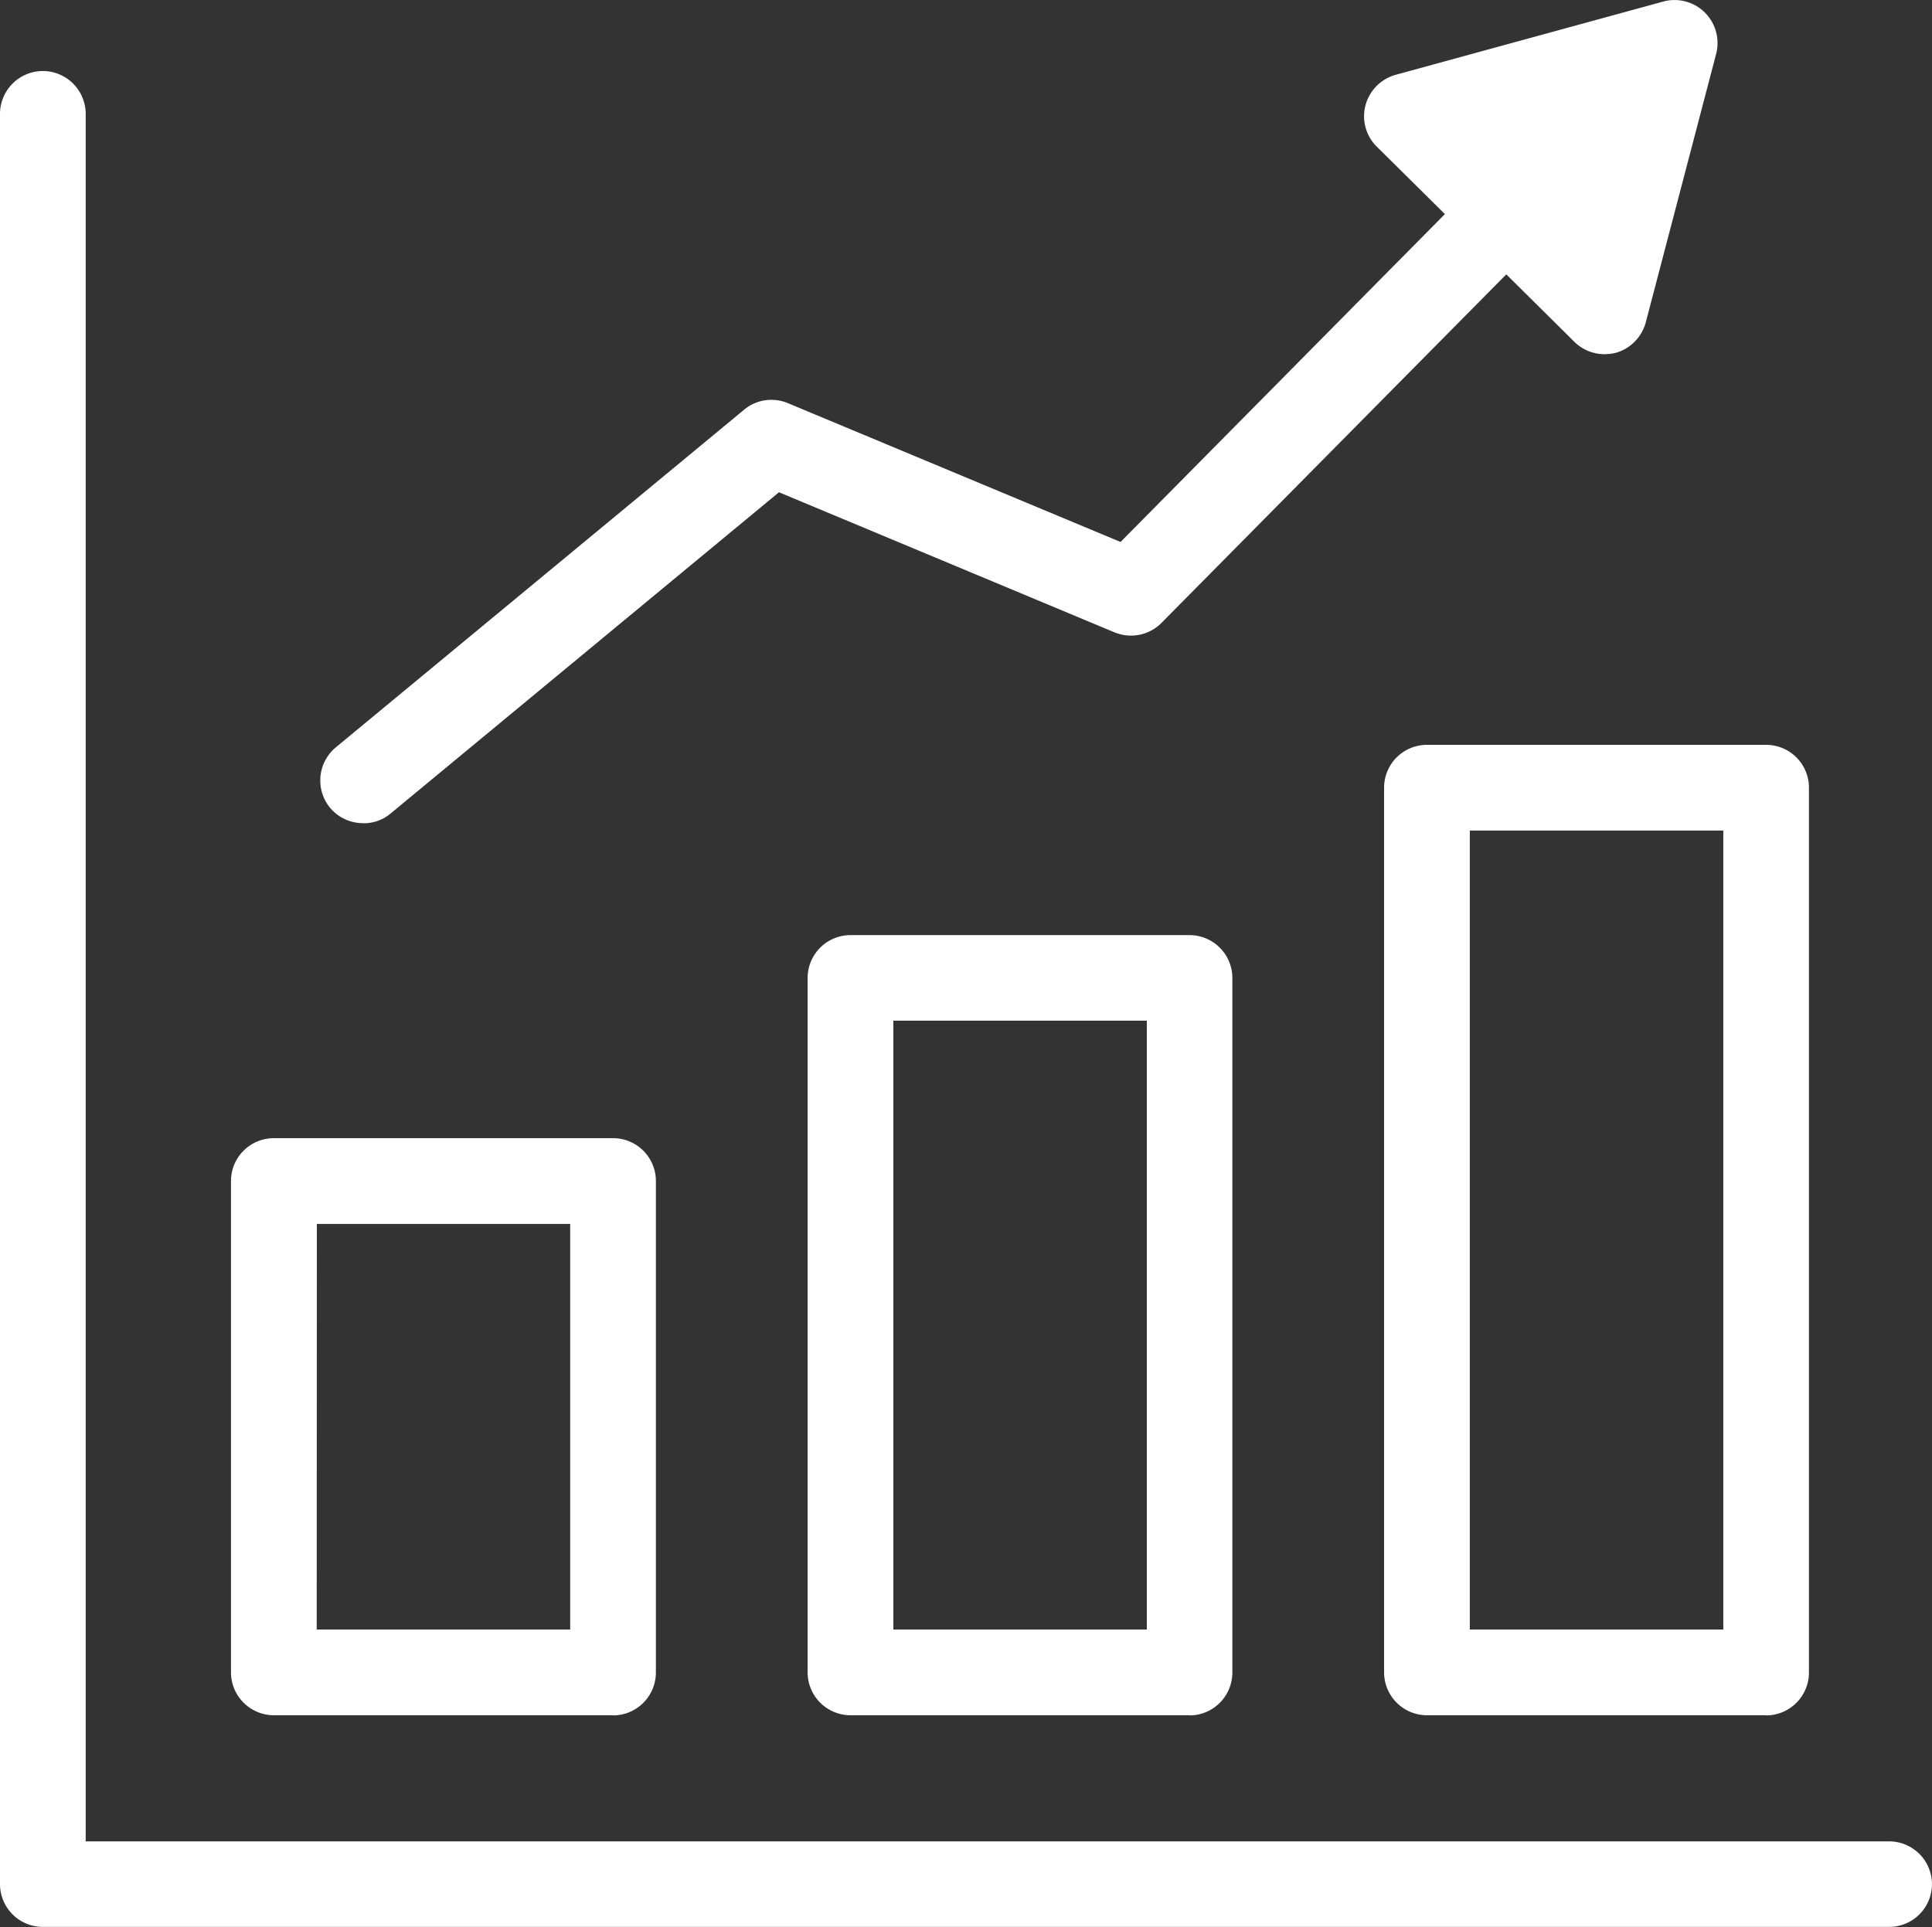 <svg xmlns="http://www.w3.org/2000/svg" width="62.447" height="62.299" viewBox="0 0 62.447 62.299">
  <rect x="0" y="0" width="62.447" height="62.299" fill="#333333" stroke="none"/>
  <g transform="translate(-768.593 -940.645)">
    <path id="Path_166620" data-name="Path 166620" d="M2171.545-17746.721a1.258,1.258,0,0,1-1.26-1.256v-57.23a1.263,1.263,0,0,1,1.26-1.262,1.263,1.263,0,0,1,1.26,1.262v55.971h58.416a1.258,1.258,0,0,1,1.26,1.26,1.257,1.257,0,0,1-1.26,1.256Zm44.739-6.842a1.266,1.266,0,0,1-1.26-1.266v-28.6a1.258,1.258,0,0,1,1.26-1.256h10.963a1.255,1.255,0,0,1,1.26,1.256v28.6a1.263,1.263,0,0,1-1.26,1.266Zm1.26-2.521h8.443v-26.08h-8.443Zm-19.893,2.521a1.263,1.263,0,0,1-1.26-1.266v-22.445a1.258,1.258,0,0,1,1.26-1.26h10.959a1.258,1.258,0,0,1,1.26,1.26v22.445a1.263,1.263,0,0,1-1.26,1.266Zm1.26-2.521h8.443v-19.934h-8.443Zm-19.9,2.521a1.263,1.263,0,0,1-1.26-1.266v-15.881a1.259,1.259,0,0,1,1.26-1.26h10.964a1.259,1.259,0,0,1,1.26,1.26v15.881a1.263,1.263,0,0,1-1.26,1.266Zm1.26-2.521h8.443v-13.363h-8.443Zm.648-26.777a1.261,1.261,0,0,1,.17-1.773l13.2-10.918a1.249,1.249,0,0,1,1.283-.193l10.834,4.523,10.631-10.754-2.292-2.266a1.25,1.25,0,0,1-.335-1.215,1.27,1.27,0,0,1,.885-.9l8.653-2.369a1.267,1.267,0,0,1,1.22.316,1.274,1.274,0,0,1,.335,1.221l-2.275,8.68a1.267,1.267,0,0,1-.885.895,1.482,1.482,0,0,1-.335.039,1.261,1.261,0,0,1-.885-.361l-2.291-2.266-11.233,11.355a1.262,1.262,0,0,1-1.381.277l-10.915-4.559L2182.7-17782.7a1.233,1.233,0,0,1-.8.291A1.248,1.248,0,0,1,2180.921-17782.861Z" transform="translate(-1401.566 18749.539)" fill="#fff"/>
    <path id="Path_166620_-_Outline" data-name="Path 166620 - Outline" d="M2231.22-17746.6h-59.676a1.385,1.385,0,0,1-1.385-1.381v-57.23a1.388,1.388,0,0,1,1.385-1.387,1.388,1.388,0,0,1,1.385,1.387v55.846h58.291a1.386,1.386,0,0,1,1.385,1.385A1.384,1.384,0,0,1,2231.22-17746.6Zm-59.676-59.748a1.137,1.137,0,0,0-1.135,1.137v57.23a1.135,1.135,0,0,0,1.135,1.131h59.676a1.135,1.135,0,0,0,1.135-1.131,1.137,1.137,0,0,0-1.135-1.135H2172.68v-56.1A1.137,1.137,0,0,0,2171.545-17806.344Zm55.7,52.906h-10.963a1.389,1.389,0,0,1-1.385-1.391v-28.6a1.385,1.385,0,0,1,1.385-1.381h10.963a1.385,1.385,0,0,1,1.385,1.381v28.6A1.389,1.389,0,0,1,2227.247-17753.437Zm-10.963-31.117a1.135,1.135,0,0,0-1.135,1.131v28.6a1.139,1.139,0,0,0,1.135,1.141h10.963a1.139,1.139,0,0,0,1.135-1.141v-28.6a1.135,1.135,0,0,0-1.135-1.131Zm-7.674,31.117h-10.959a1.389,1.389,0,0,1-1.385-1.391v-22.445a1.387,1.387,0,0,1,1.385-1.385h10.959a1.386,1.386,0,0,1,1.385,1.385v22.445A1.389,1.389,0,0,1,2208.61-17753.437Zm-10.959-24.971a1.137,1.137,0,0,0-1.135,1.135v22.445a1.139,1.139,0,0,0,1.135,1.141h10.959a1.139,1.139,0,0,0,1.135-1.141v-22.445a1.137,1.137,0,0,0-1.135-1.135Zm-7.674,24.971h-10.964a1.389,1.389,0,0,1-1.385-1.391v-15.881a1.386,1.386,0,0,1,1.385-1.385h10.964a1.386,1.386,0,0,1,1.385,1.385v15.881A1.389,1.389,0,0,1,2189.977-17753.437Zm-10.964-18.406a1.137,1.137,0,0,0-1.135,1.135v15.881a1.139,1.139,0,0,0,1.135,1.141h10.964a1.139,1.139,0,0,0,1.135-1.141v-15.881a1.137,1.137,0,0,0-1.135-1.135Zm47.1,15.885h-8.693v-26.33h8.693Zm-8.443-.25h8.193v-25.83h-8.193Zm-10.19.25h-8.693v-20.184h8.693Zm-8.443-.25h8.193v-19.684h-8.193Zm-10.195.25h-8.693v-13.613h8.693Zm-8.443-.25h8.193v-13.113H2180.4Zm1.5-26.07a1.382,1.382,0,0,1-1.071-.5,1.391,1.391,0,0,1,.187-1.949l13.2-10.918a1.363,1.363,0,0,1,.876-.318,1.4,1.4,0,0,1,.533.105l10.757,4.49,10.484-10.6-2.2-2.178a1.382,1.382,0,0,1-.368-1.336,1.4,1.4,0,0,1,.973-.988l8.653-2.369a1.358,1.358,0,0,1,.366-.049,1.393,1.393,0,0,1,.974.4,1.394,1.394,0,0,1,.369,1.342l-2.275,8.68a1.4,1.4,0,0,1-.972.984h0a1.632,1.632,0,0,1-.364.043,1.382,1.382,0,0,1-.972-.4l-2.2-2.18-11.146,11.268a1.38,1.38,0,0,1-.983.41,1.4,1.4,0,0,1-.534-.105l-10.846-4.529-12.55,10.383A1.354,1.354,0,0,1,2181.9-17782.279Zm13.191-13.437a1.112,1.112,0,0,0-.716.26l-13.2,10.918a1.14,1.14,0,0,0-.153,1.6,1.116,1.116,0,0,0,.878.412,1.115,1.115,0,0,0,.719-.262l12.667-10.48.07.029,10.915,4.559a1.163,1.163,0,0,0,.439.086,1.11,1.11,0,0,0,.8-.336l11.322-11.443.089.086,2.291,2.266a1.128,1.128,0,0,0,.8.326,1.327,1.327,0,0,0,.3-.035,1.139,1.139,0,0,0,.795-.8l2.275-8.68a1.145,1.145,0,0,0-.3-1.1,1.162,1.162,0,0,0-.8-.324,1.107,1.107,0,0,0-.3.041l-8.654,2.369a1.145,1.145,0,0,0-.8.811,1.128,1.128,0,0,0,.3,1.092l2.381,2.354-.088.09-10.691,10.814-.078-.033-10.834-4.523A1.164,1.164,0,0,0,2195.086-17795.717Z" transform="translate(-1401.566 18749.539)" fill="#fff"/>
  </g>
</svg>
